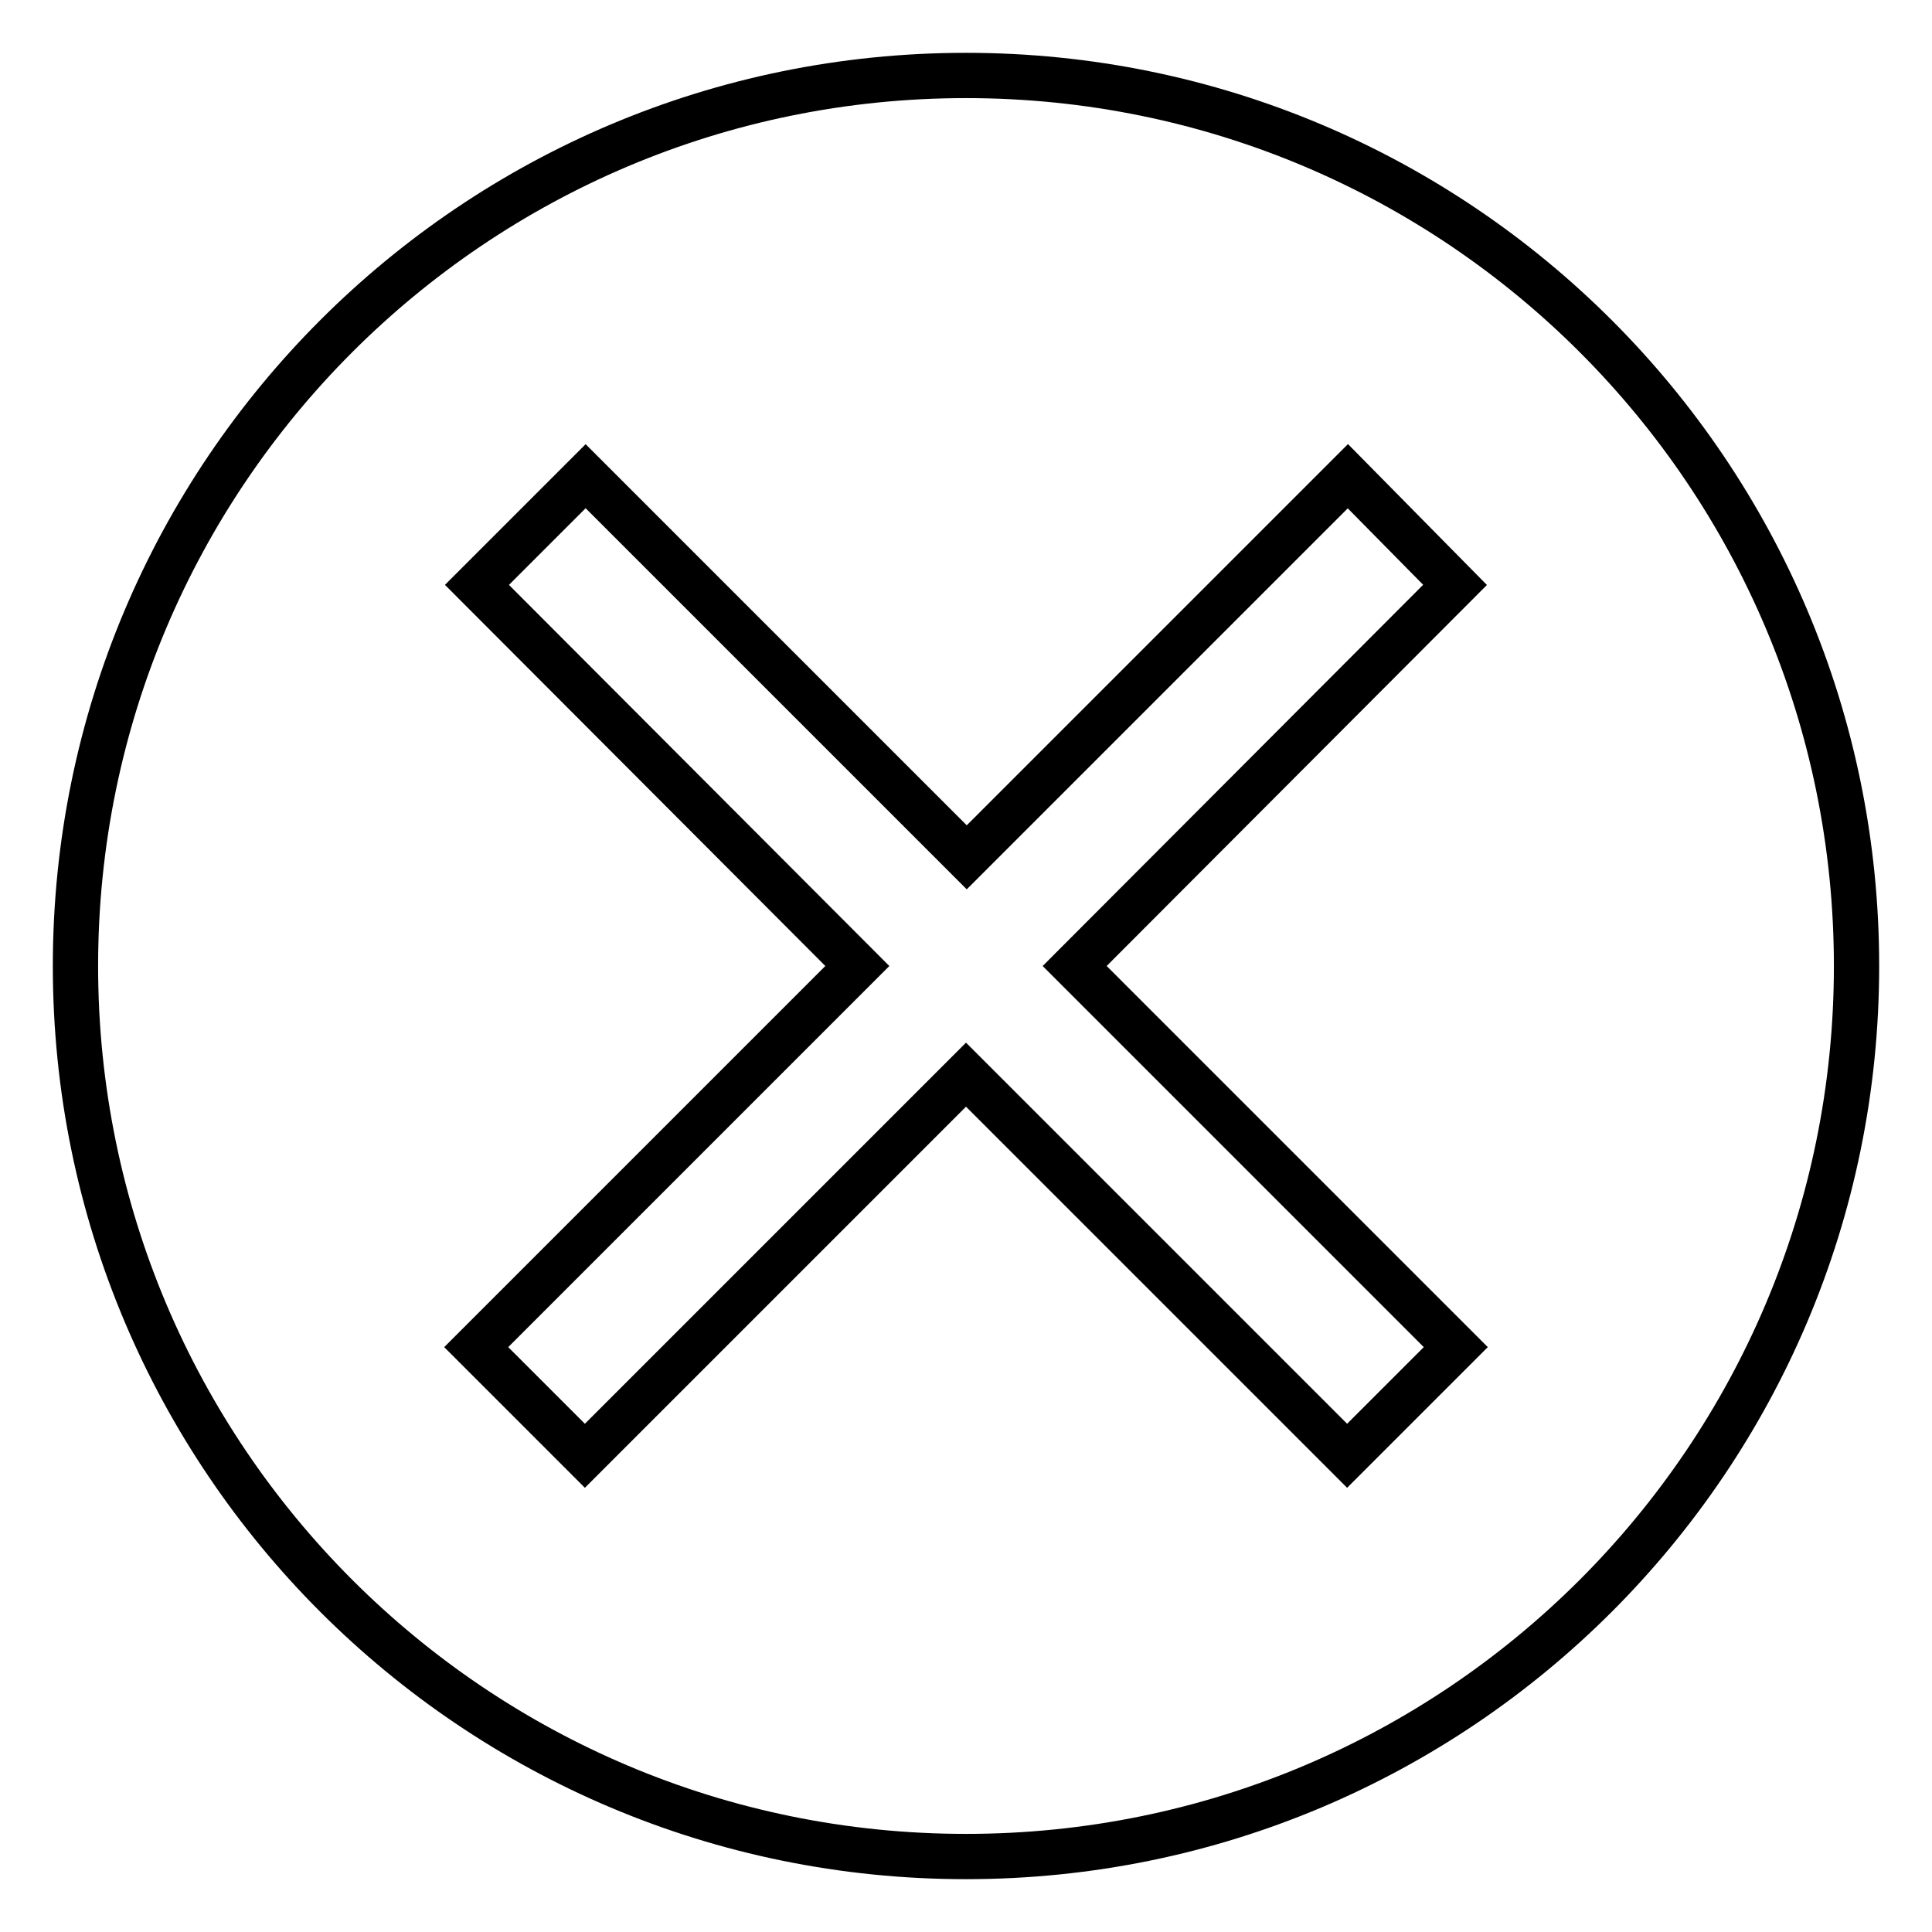 <?xml version="1.0" encoding="utf-8"?>
<!-- Svg Vector Icons : http://www.onlinewebfonts.com/icon -->
<!DOCTYPE svg PUBLIC "-//W3C//DTD SVG 1.1//EN" "http://www.w3.org/Graphics/SVG/1.1/DTD/svg11.dtd">
<svg version="1.1" xmlns="http://www.w3.org/2000/svg" xmlns:xlink="http://www.w3.org/1999/xlink" x="0px" y="0px" viewBox="0 0 256 256" enable-background="new 0 0 256 256" xml:space="preserve">
<g> <path stroke-width="6" fill-opacity="0" stroke="#000000"  d="M128,10C62.8,10,10,62.8,10,128s52.8,118,118,118s118-52.8,118-118S193.2,10,128,10z M192.8,77.5L142.4,128 l50.5,50.5l-14.4,14.4L128,142.4l-50.5,50.5l-14.4-14.4l50.5-50.5L63.2,77.5l14.4-14.4l50.5,50.5l50.5-50.5L192.8,77.5z"/></g>
</svg>